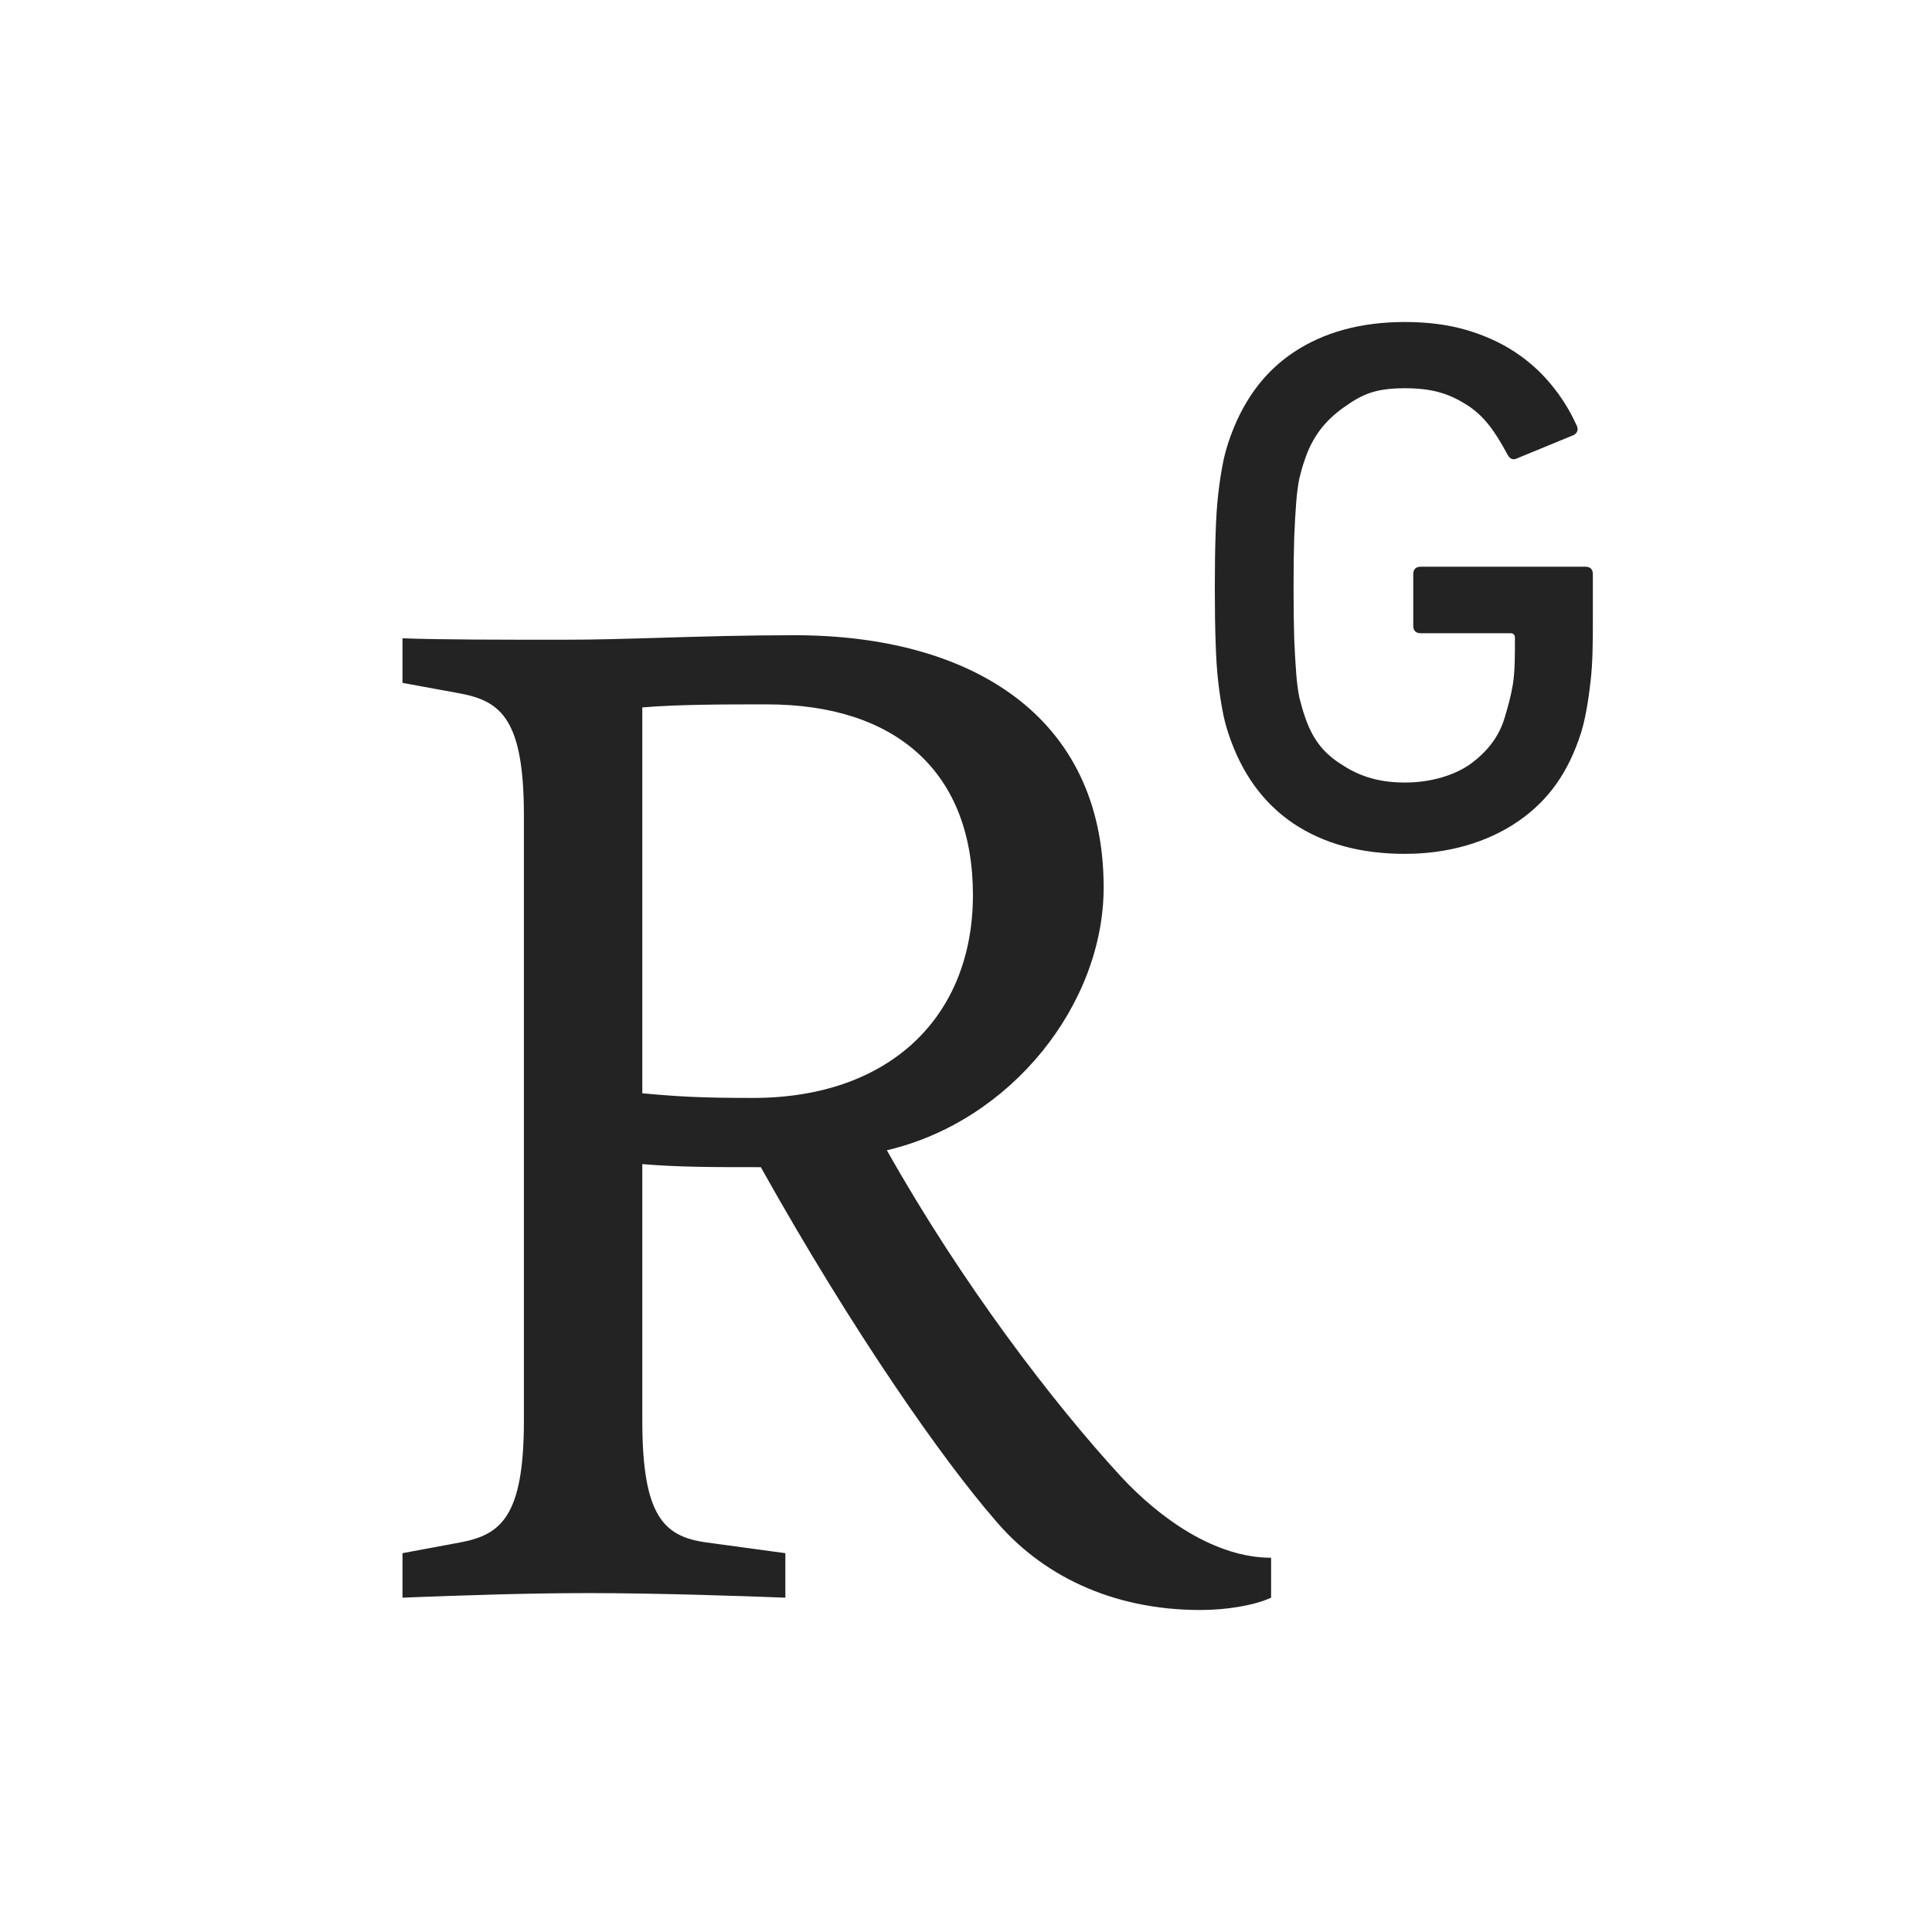 <svg width="24" height="24" viewBox="0 0 24 24" fill="none" xmlns="http://www.w3.org/2000/svg">
<path fill-rule="evenodd" clip-rule="evenodd" d="M18.216 4.099C17.99 4.033 17.735 4 17.453 4C16.906 4 16.445 4.126 16.069 4.377C15.693 4.627 15.423 5.001 15.259 5.497C15.228 5.591 15.203 5.687 15.185 5.788C15.166 5.889 15.148 6.006 15.133 6.141C15.117 6.276 15.107 6.437 15.101 6.626C15.094 6.814 15.091 7.04 15.091 7.303C15.091 7.565 15.094 7.794 15.101 7.981C15.107 8.17 15.117 8.33 15.133 8.466C15.148 8.601 15.166 8.718 15.185 8.818C15.203 8.919 15.228 9.016 15.259 9.11C15.423 9.607 15.693 9.978 16.069 10.231C16.445 10.482 16.906 10.607 17.453 10.607C17.986 10.607 18.476 10.466 18.857 10.204C19.236 9.944 19.483 9.595 19.64 9.104C19.689 8.947 19.728 8.733 19.756 8.485C19.787 8.237 19.787 7.969 19.787 7.68V7.134C19.787 7.071 19.756 7.04 19.692 7.04H17.65C17.587 7.04 17.556 7.071 17.556 7.134V7.772C17.556 7.835 17.587 7.866 17.65 7.866H18.763C18.798 7.866 18.819 7.885 18.819 7.923C18.819 8.162 18.819 8.335 18.794 8.499C18.768 8.654 18.731 8.782 18.7 8.886C18.698 8.892 18.697 8.898 18.695 8.903C18.623 9.159 18.464 9.345 18.271 9.487C18.077 9.628 17.779 9.721 17.453 9.721C17.087 9.721 16.852 9.622 16.647 9.485C16.44 9.35 16.299 9.182 16.201 8.875C16.182 8.821 16.165 8.756 16.145 8.681L16.142 8.669C16.125 8.586 16.111 8.486 16.102 8.366C16.093 8.248 16.084 8.102 16.077 7.93C16.072 7.757 16.069 7.547 16.069 7.303C16.069 7.06 16.072 6.85 16.077 6.678C16.084 6.505 16.093 6.359 16.102 6.24C16.111 6.122 16.125 6.021 16.142 5.939C16.163 5.857 16.181 5.788 16.201 5.733C16.299 5.424 16.466 5.221 16.694 5.06C16.923 4.896 17.087 4.823 17.453 4.823C17.79 4.823 17.995 4.888 18.216 5.026C18.435 5.164 18.568 5.353 18.724 5.642C18.756 5.705 18.798 5.721 18.857 5.689L19.552 5.403C19.602 5.372 19.611 5.327 19.579 5.271C19.499 5.095 19.396 4.93 19.268 4.776C19.143 4.623 18.992 4.487 18.818 4.372C18.641 4.256 18.44 4.165 18.216 4.099ZM13.71 11.023C13.71 8.884 12.048 7.891 9.87 7.891C9.265 7.891 8.727 7.907 8.227 7.922C7.796 7.935 7.395 7.947 7.006 7.947H6.998C6.235 7.947 5.474 7.947 5 7.929V8.483L5.725 8.616C6.224 8.712 6.508 8.94 6.508 10.125V17.65C6.508 18.835 6.224 19.064 5.725 19.159L5 19.294V19.847C5.061 19.844 5.128 19.842 5.199 19.839C5.728 19.82 6.52 19.79 7.311 19.79C8.171 19.79 9.279 19.828 9.756 19.847V19.294L8.763 19.159C8.248 19.084 7.979 18.835 7.979 17.65V14.461C8.437 14.499 8.838 14.499 9.451 14.499C10.616 16.581 11.724 18.148 12.353 18.873C12.927 19.561 13.805 20 14.913 20C15.237 20 15.581 19.943 15.79 19.847V19.351C15.103 19.351 14.416 18.873 13.921 18.338C13.079 17.422 11.953 15.951 11.017 14.289C12.564 13.927 13.71 12.474 13.71 11.023ZM7.979 8.788C8.419 8.75 9.01 8.75 9.526 8.75C11.132 8.75 12.086 9.591 12.086 11.118C12.086 12.627 11.055 13.639 9.354 13.639C8.705 13.639 8.419 13.622 7.979 13.581V8.788Z" fill="#232323"/>
</svg>
